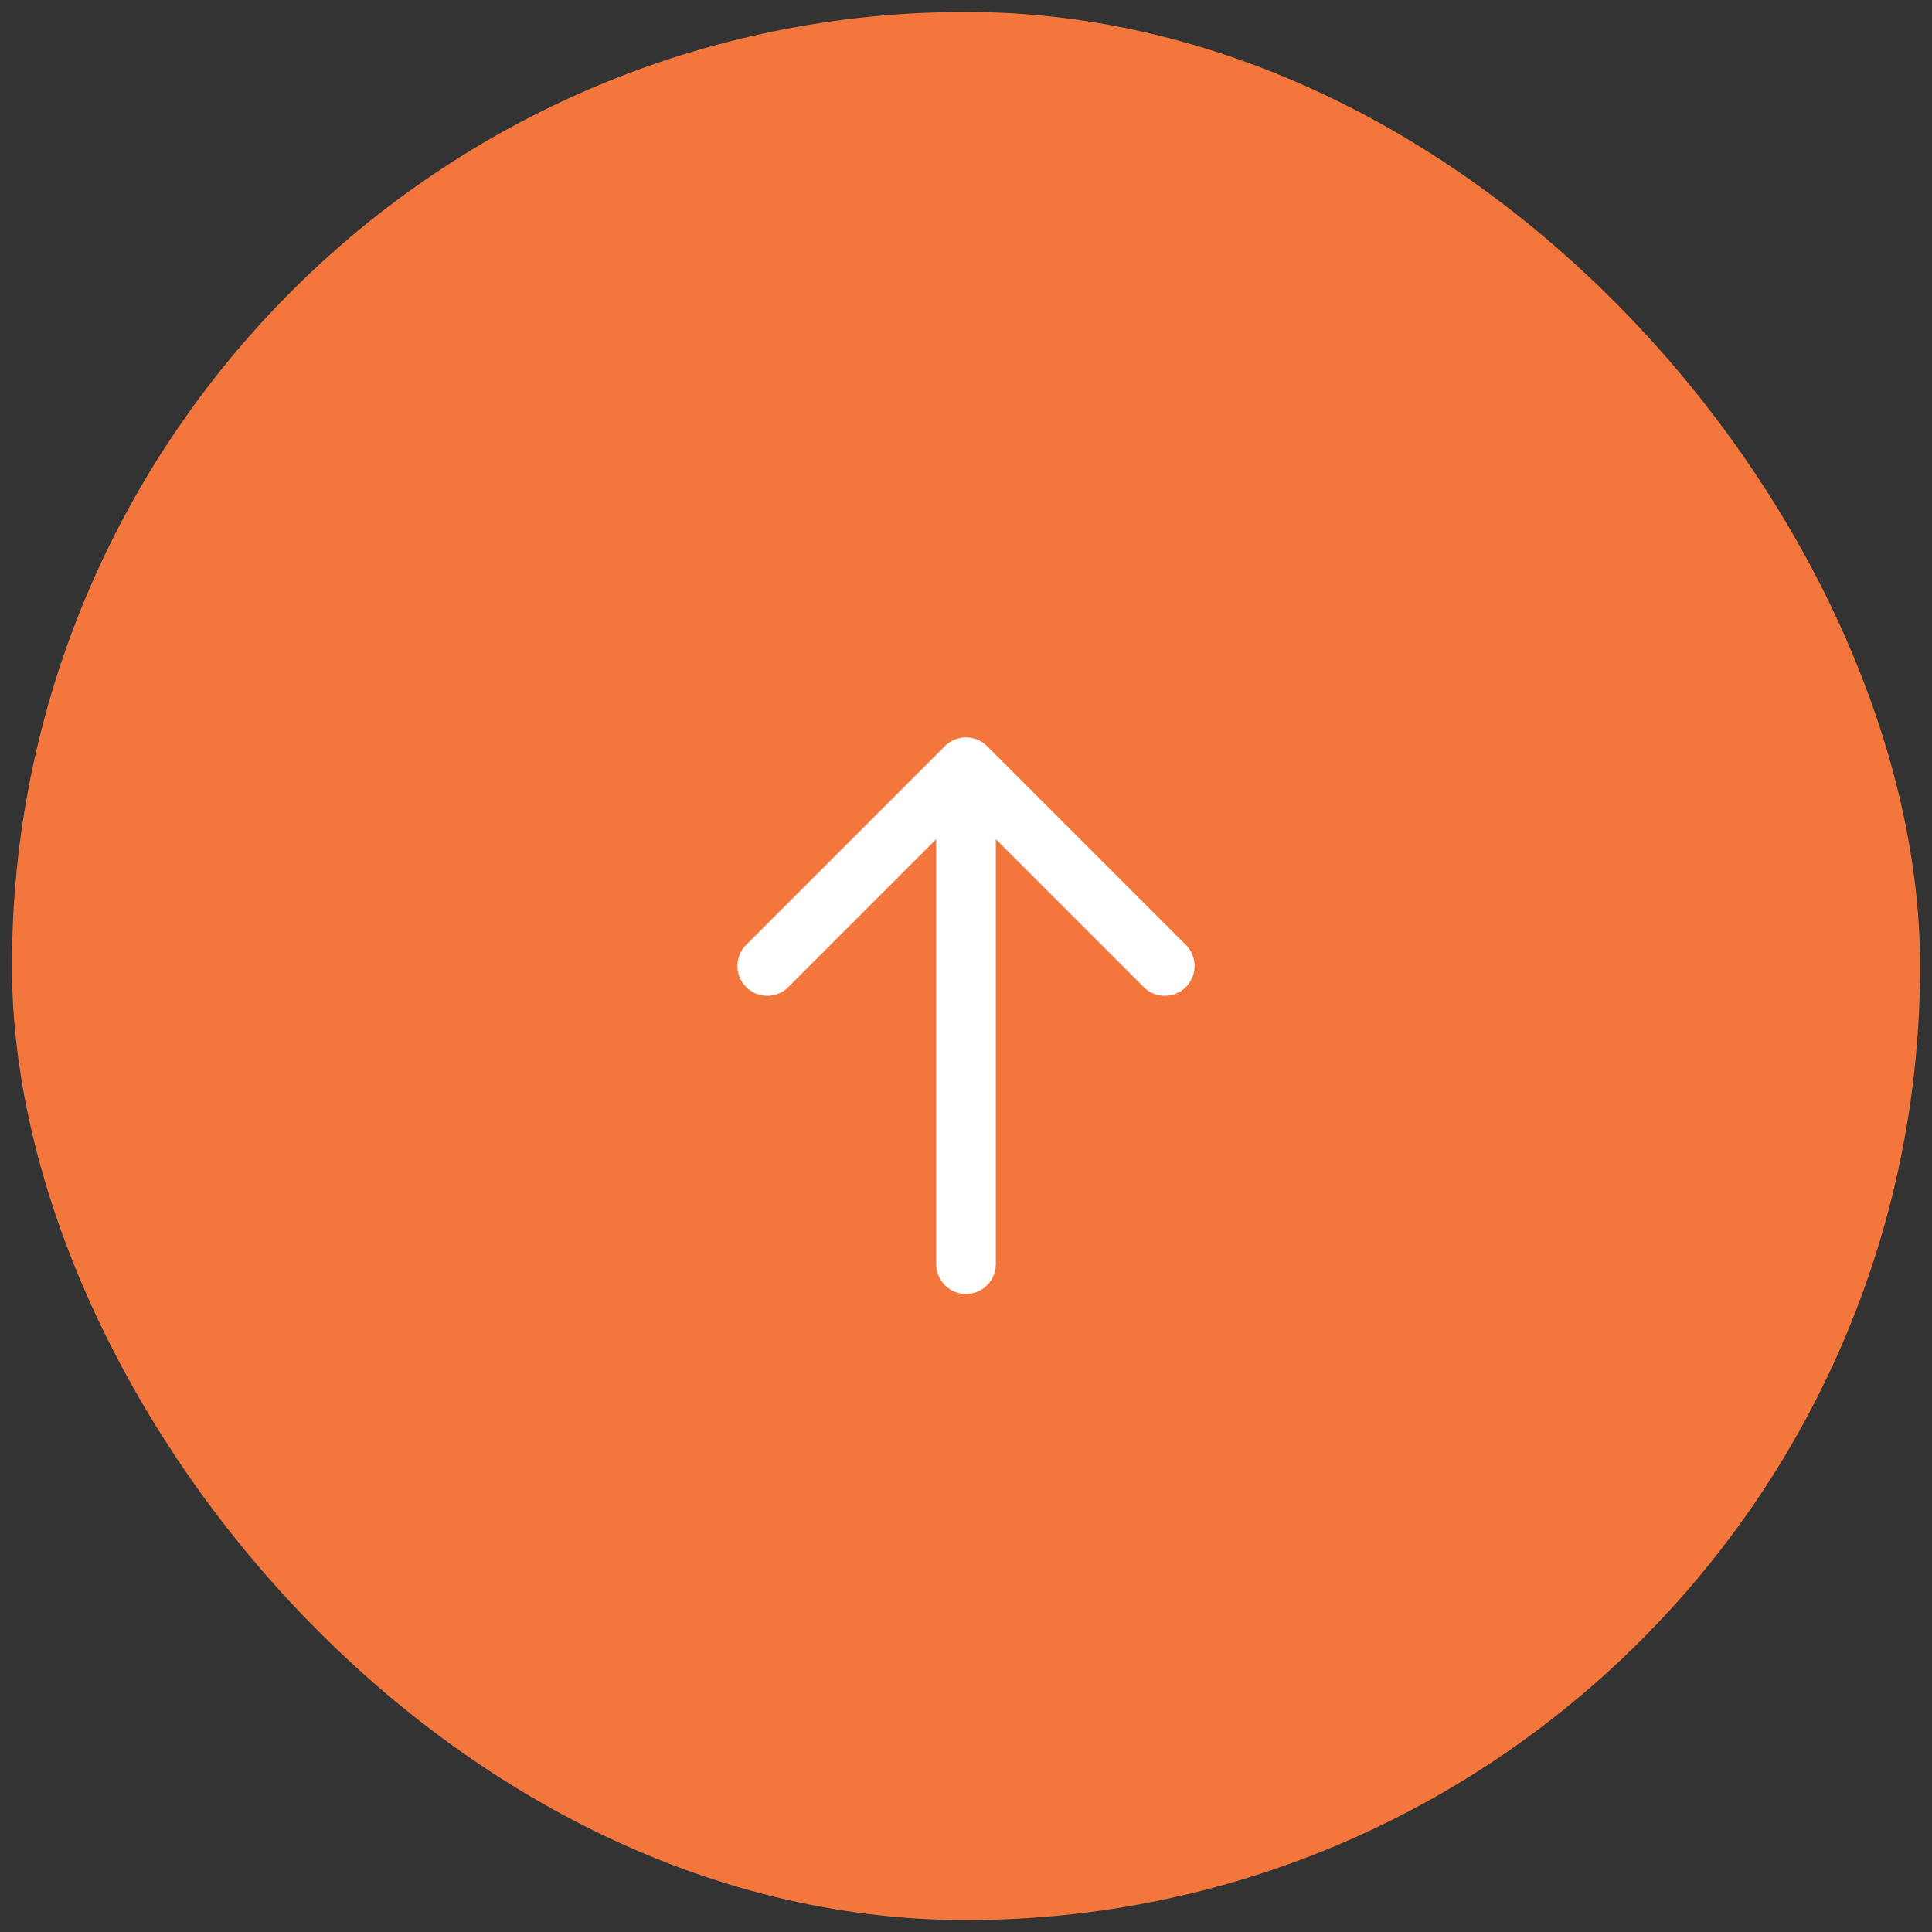 <?xml version="1.0" encoding="UTF-8"?>
<svg xmlns="http://www.w3.org/2000/svg" width="108" height="108" viewBox="0 0 108 108" fill="none">
  <rect x="0" y="0" width="108" height="108" fill="#333333" stroke="none"/>
  <rect x="0.667" y="0.667" width="106.667" height="106.667" rx="53.333" fill="#F3773D"></rect>
  <path d="M54 70.666L54 42.888M54 42.888L42.889 53.999M54 42.888L65.111 53.999" stroke="white" stroke-width="3.333" stroke-linecap="round" stroke-linejoin="round"></path>
</svg>
